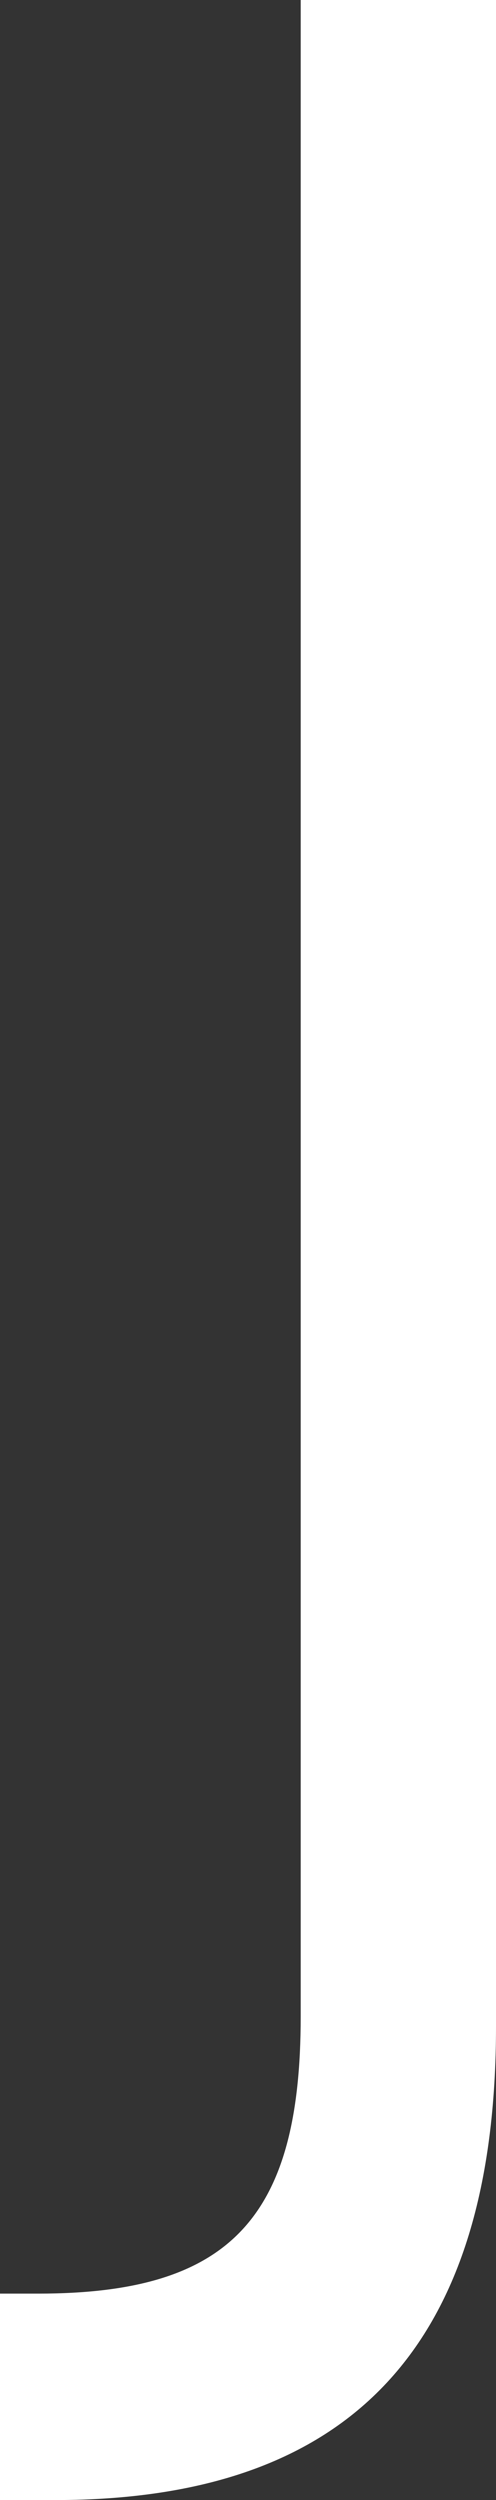 <svg xmlns="http://www.w3.org/2000/svg" viewBox="0 0 160 805.33">
  <rect x="0" y="0" width="160" height="805.33" fill="#333333" stroke="none"/>
  <g id="Ebene_2" data-name="Ebene 2">
    <g id="Ebene_1-2" data-name="Ebene 1">
      <path id="Pfad_1721" data-name="Pfad 1721" d="M97,0V649.62c0,65-22.94,89.21-84.64,89.21H0v66.5H17.8c95.69,0,142.2-49.94,142.2-152.67V0Z" style="fill: #fff"/>
    </g>
  </g>
</svg>
